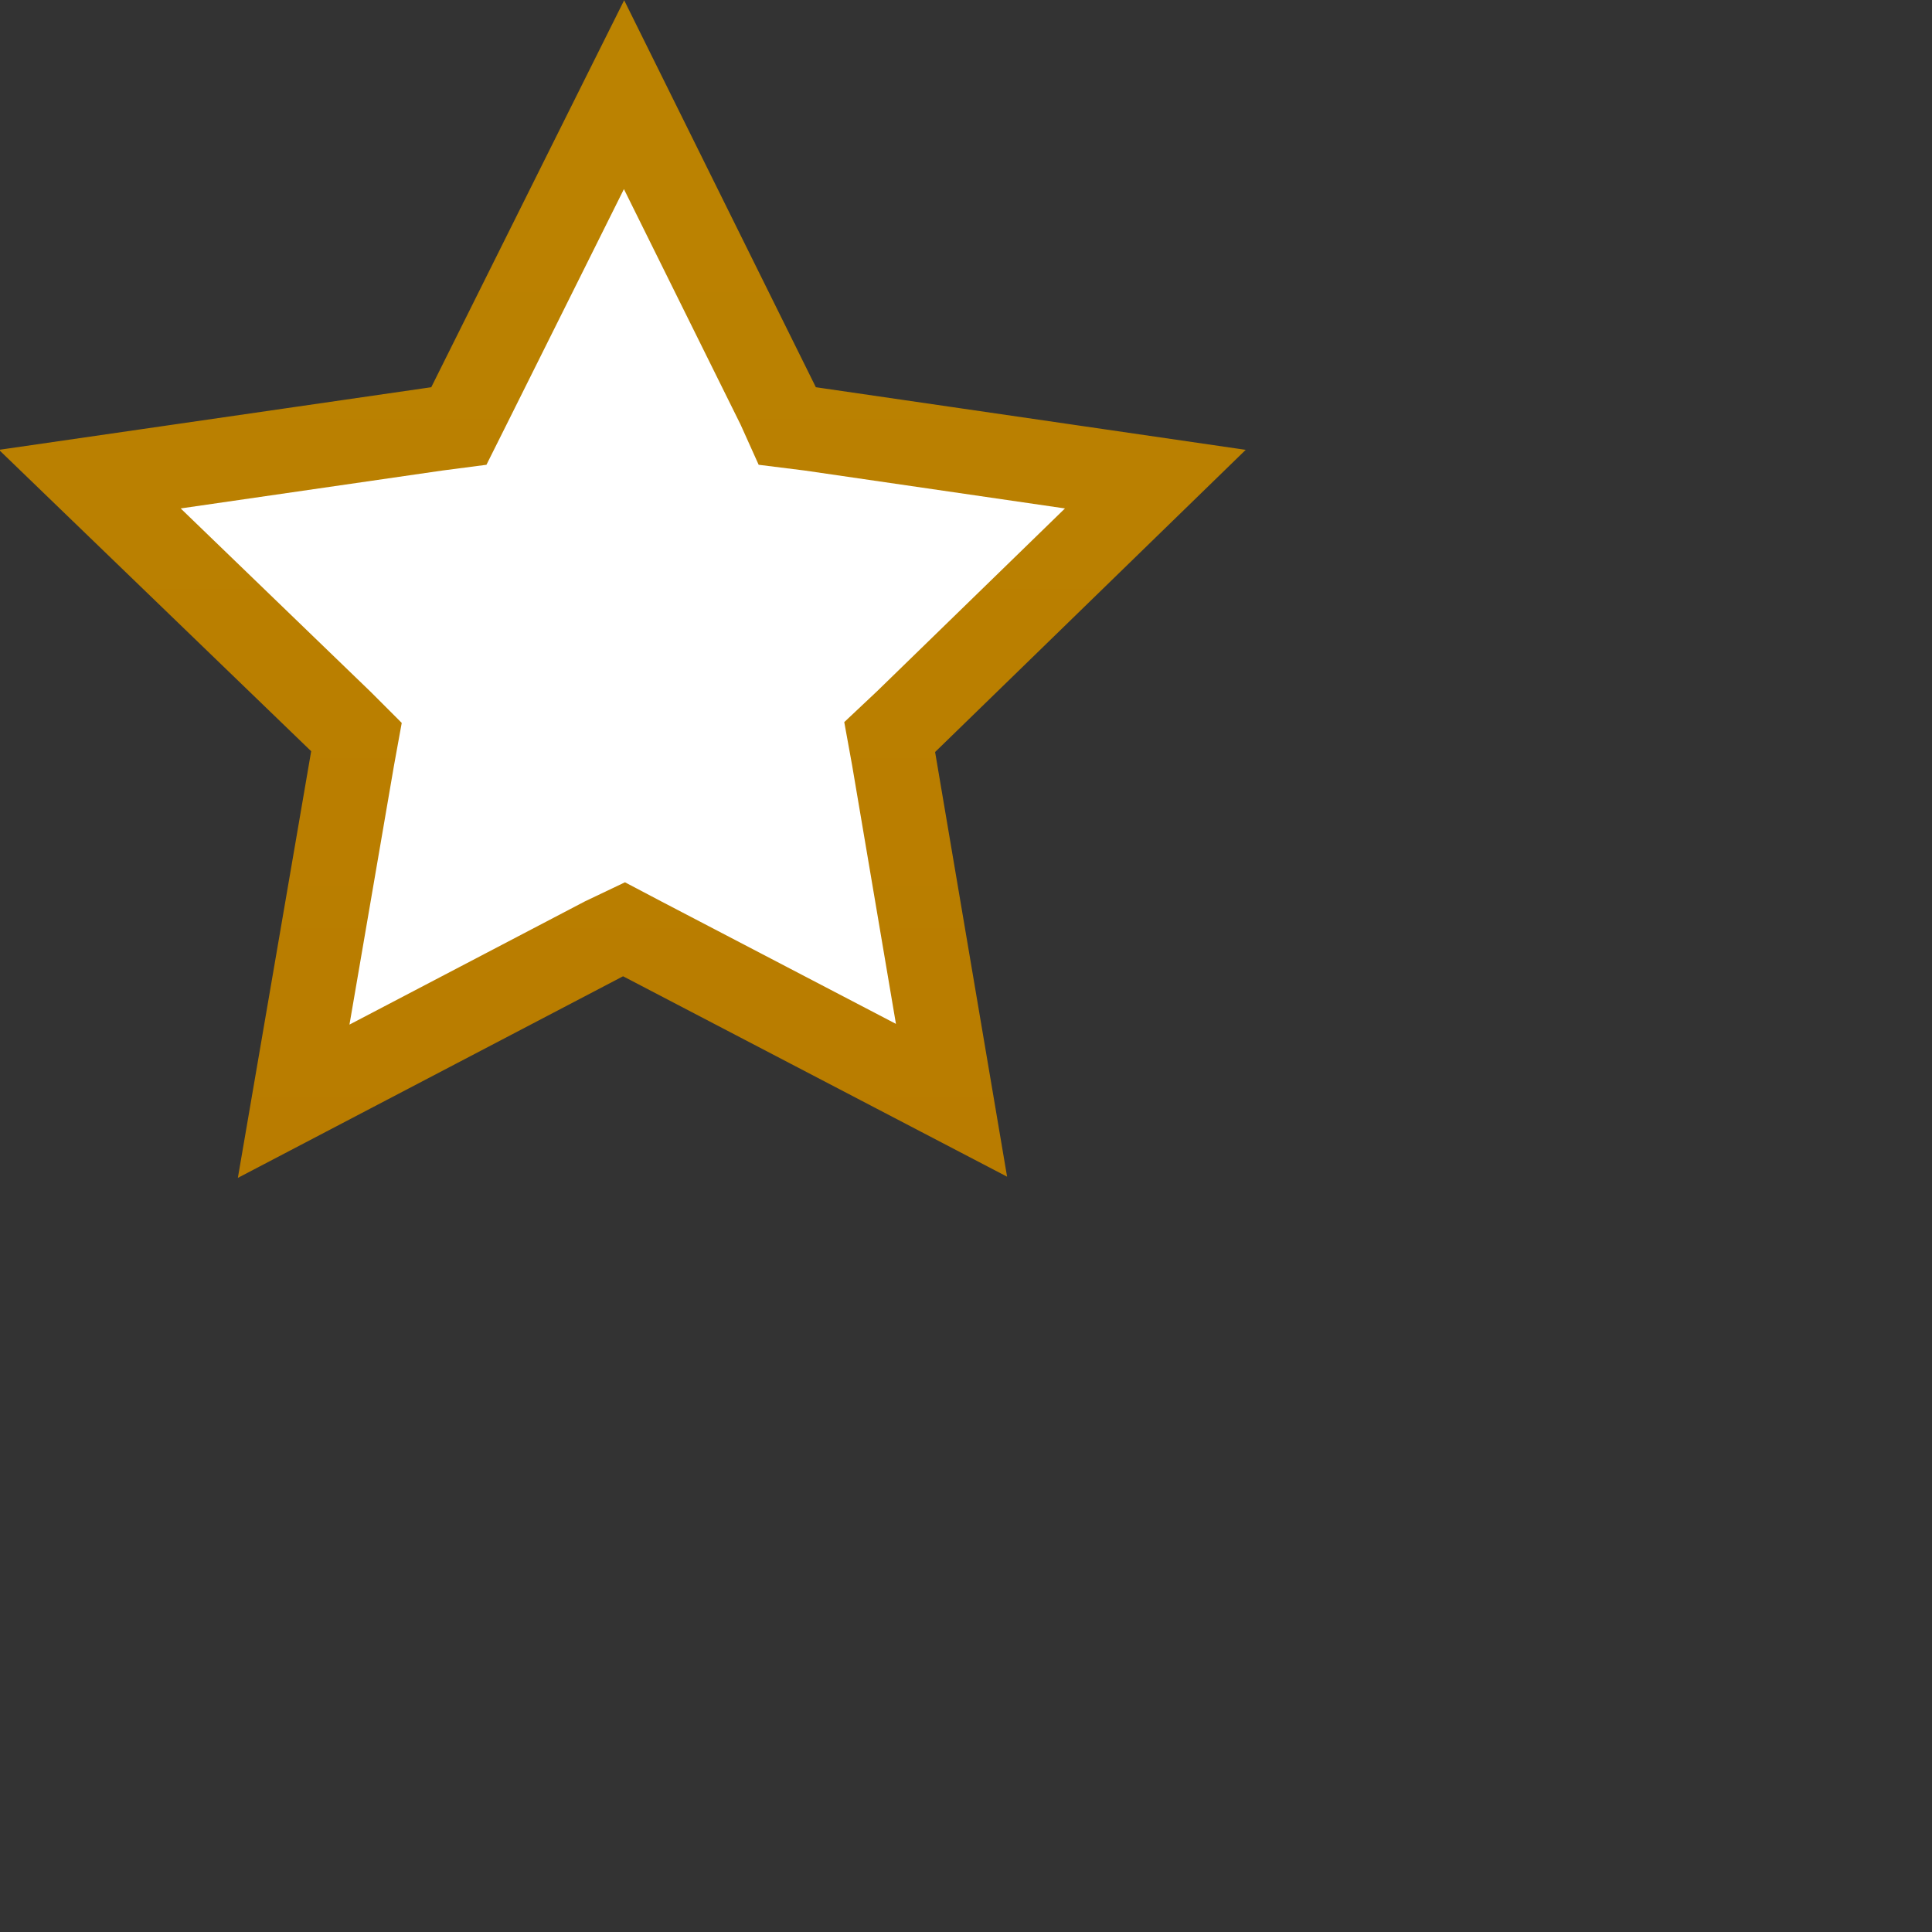 <?xml version="1.0" encoding="utf-8"?>
<svg xmlns="http://www.w3.org/2000/svg" fill="none" height="100%" overflow="visible" preserveAspectRatio="none" style="display: block;" viewBox="0 0 2 2" width="100%">
<rect x="0" y="0" width="2" height="2" fill="#333333" stroke="none"/>
<g id="Empty Star">
<path d="M0.806 0.421L0.815 0.441L0.839 0.444L1.196 0.496L0.938 0.747L0.921 0.763L0.925 0.785L0.985 1.139L0.665 0.972L0.646 0.962L0.625 0.972L0.304 1.14L0.365 0.785L0.369 0.763L0.353 0.747L0.093 0.496L0.452 0.444L0.475 0.441L0.485 0.421L0.646 0.098L0.806 0.421Z" fill="white" id="Star" stroke="url(#paint0_linear_0_1488)" stroke-width="0.087"/>
</g>
<defs>
<linearGradient gradientUnits="userSpaceOnUse" id="paint0_linear_0_1488" x1="0" x2="0" y1="0" y2="1.219">
<stop stop-color="#BB8301"/>
<stop offset="1" stop-color="#B97C00"/>
</linearGradient>
</defs>
</svg>